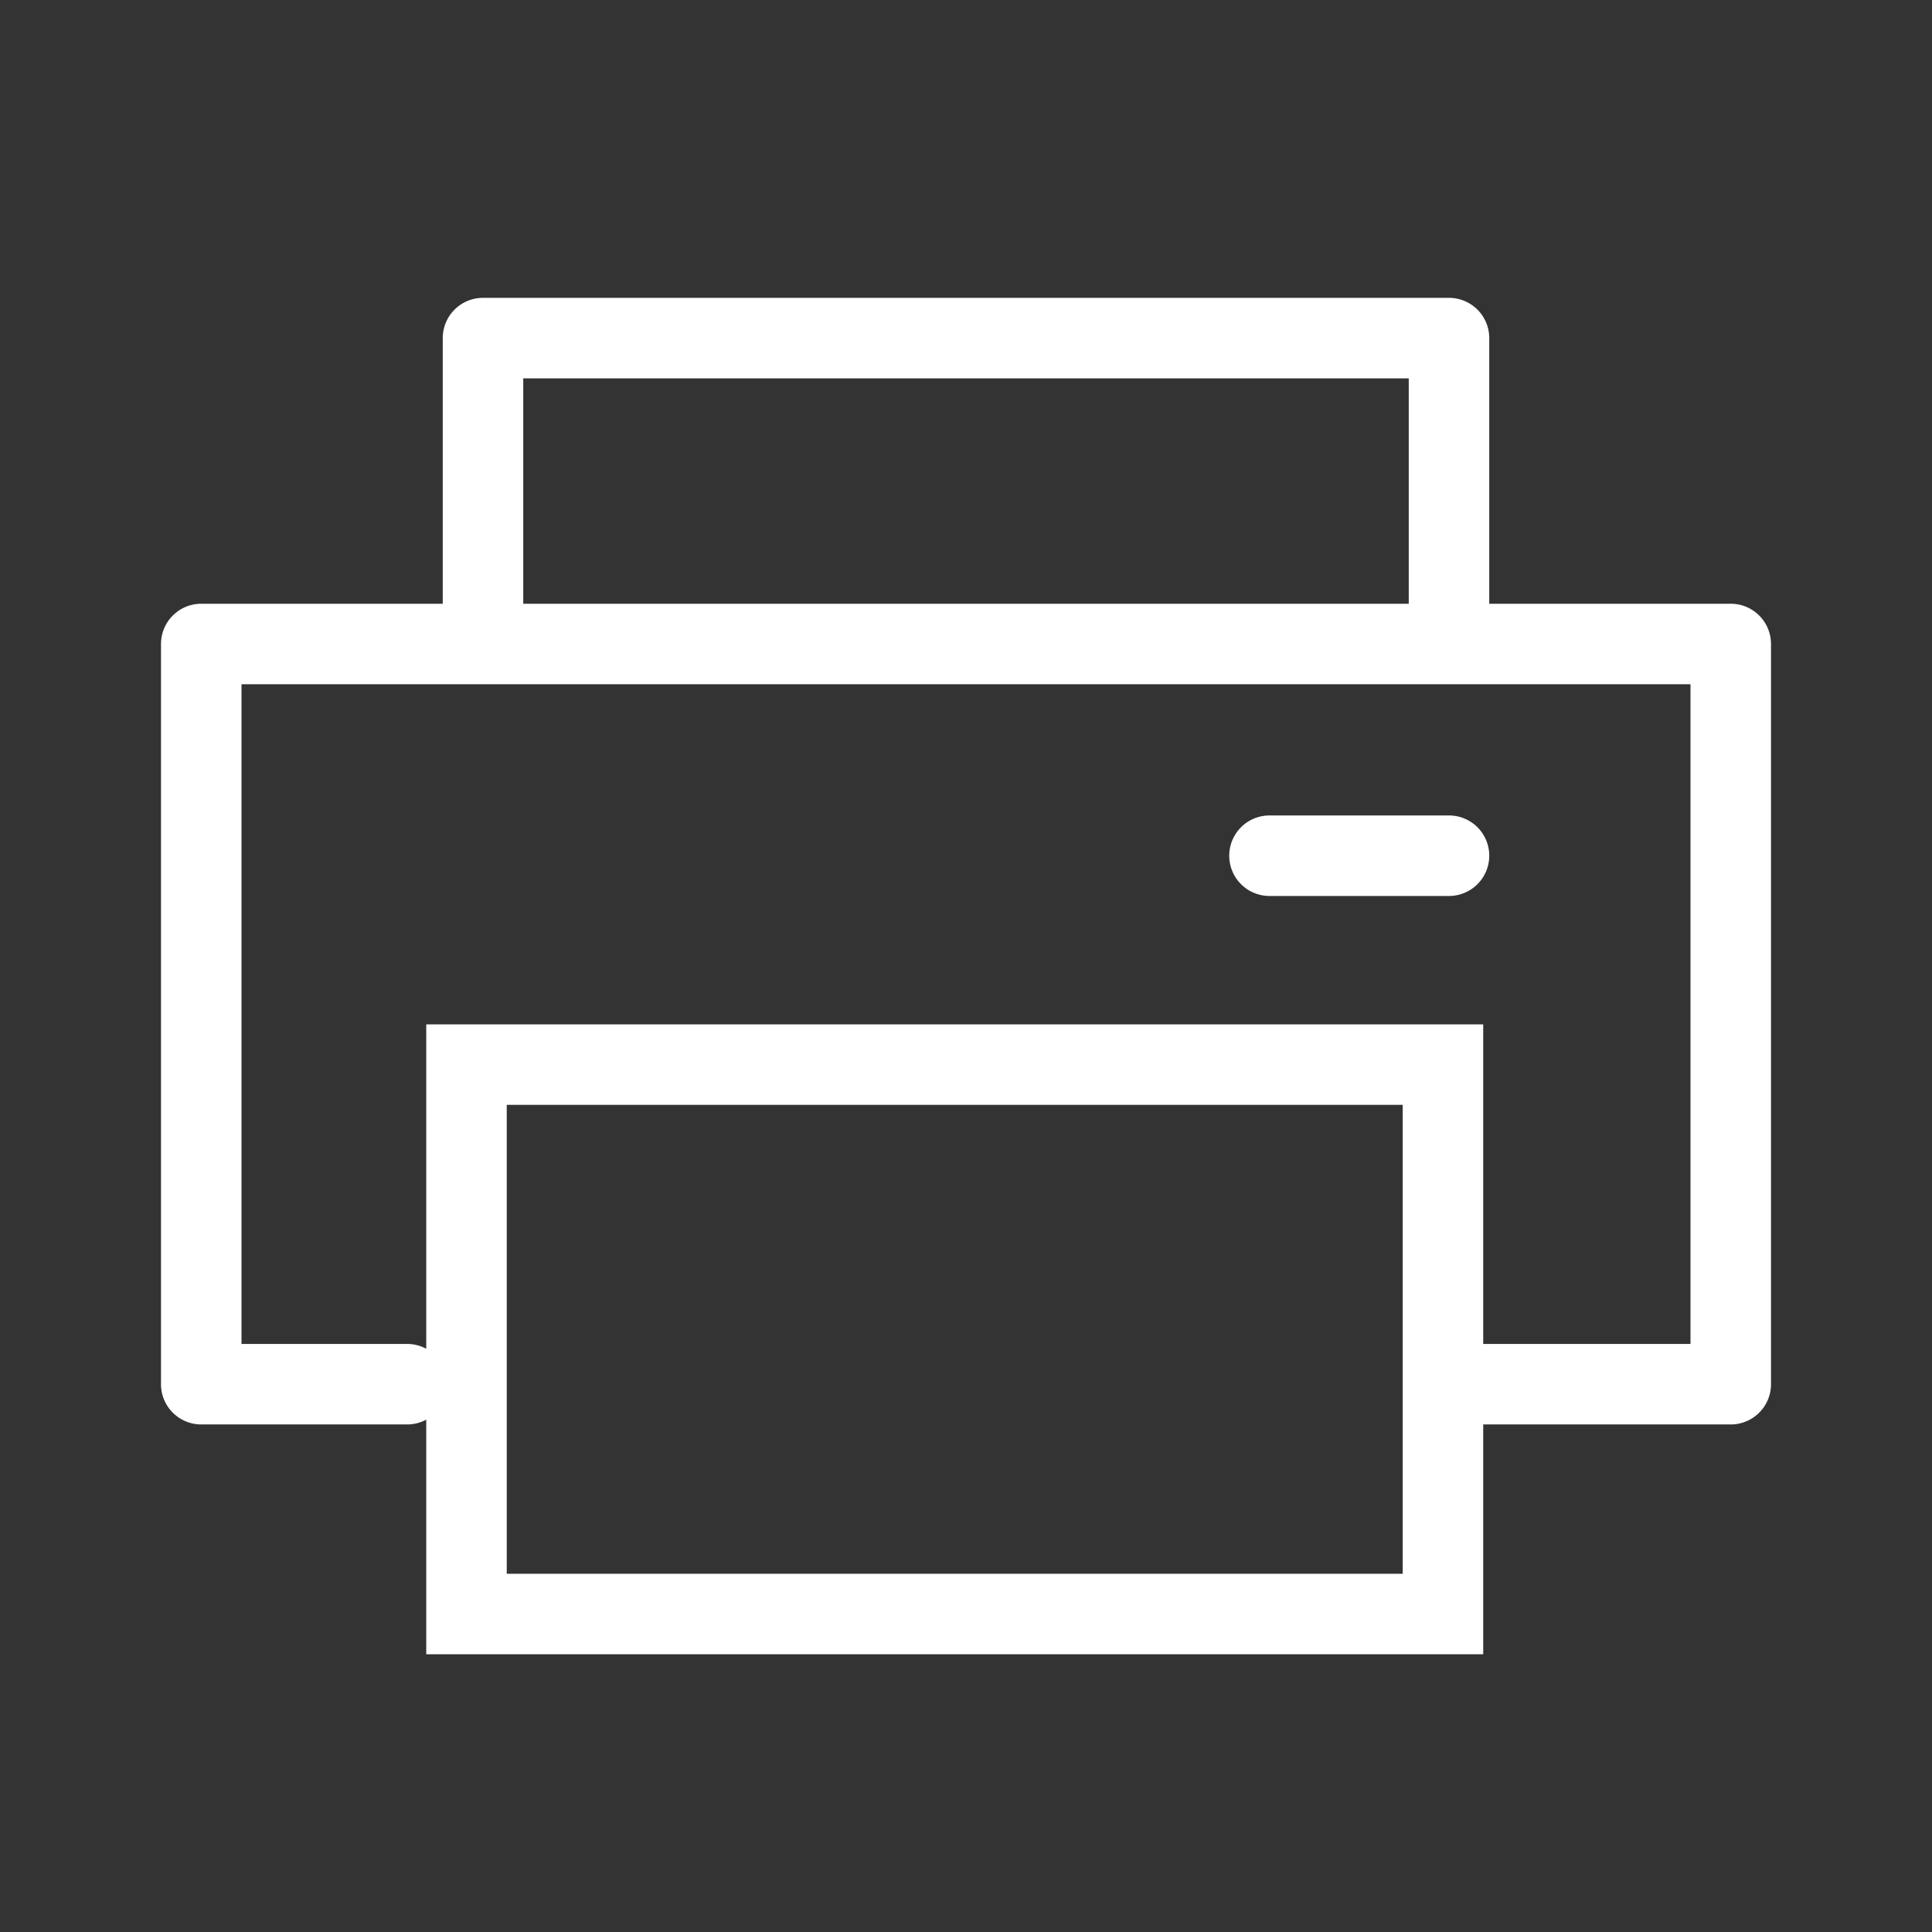 <?xml version="1.0" ?><svg data-name="레이어 1" id="레이어_1" height="25" viewBox="0 0 48 48" width="25" fill="#fff" xmlns="http://www.w3.org/2000/svg"><rect x="0" y="0" width="48" height="48" fill="#333333" stroke="none"/><path d="M43,15H37V8.4a1,1,0,0,0-1-1H12a1,1,0,0,0-1,1V15H5a1,1,0,0,0-1,1V34.39a1,1,0,0,0,1,1h5.13a1,1,0,0,0,.46-.12V41.1H36.85V35.39H43a1,1,0,0,0,1-1V16A1,1,0,0,0,43,15ZM13,9.4H35V15H13ZM34.85,39.1H12.59V27.45H34.85ZM42,33.39H36.85V25.45H10.59v8.06a1,1,0,0,0-.46-.12H6V17H42Z"/><path d="M31.54,20.26a1,1,0,0,0,0,2H36a1,1,0,0,0,0-2Z"/></svg>